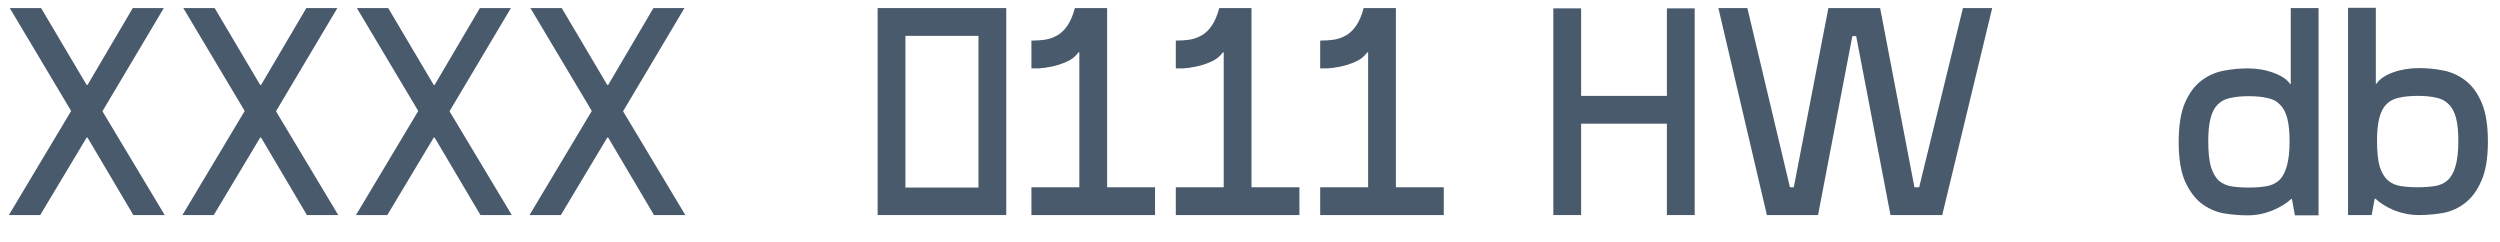 <?xml version="1.0" encoding="UTF-8"?> <svg xmlns="http://www.w3.org/2000/svg" width="93" height="9" viewBox="0 0 93 9" fill="none"> <path d="M3.817 4.128V4.15L6.127 8H4.961L3.256 5.118H3.223L1.496 8H0.33L2.64 4.139V4.117L0.363 0.3H1.529L3.223 3.16H3.256L4.939 0.3H6.094L3.817 4.128Z" fill="#4A5A6D"></path> <path d="M10.273 4.128V4.15L12.583 8H11.417L9.712 5.118H9.679L7.952 8H6.786L9.096 4.139V4.117L6.819 0.3H7.985L9.679 3.16H9.712L11.395 0.3H12.55L10.273 4.128Z" fill="#4A5A6D"></path> <path d="M16.729 4.128V4.15L19.039 8H17.873L16.168 5.118H16.135L14.408 8H13.242L15.552 4.139V4.117L13.275 0.3H14.441L16.135 3.16H16.168L17.851 0.3H19.006L16.729 4.128Z" fill="#4A5A6D"></path> <path d="M23.185 4.128V4.15L25.495 8H24.329L22.624 5.118H22.591L20.864 8H19.698L22.008 4.139V4.117L19.731 0.3H20.897L22.591 3.16H22.624L24.307 0.3H25.462L23.185 4.128Z" fill="#4A5A6D"></path> <path d="M37.433 0.3V8H32.648V0.3H37.433ZM33.682 6.977H36.399V1.334H33.682V6.977Z" fill="#4A5A6D"></path> <path d="M41.185 6.966H42.967V8H38.369V6.966H40.151V1.95H40.118C40.008 2.104 39.858 2.221 39.667 2.302C39.484 2.383 39.301 2.441 39.117 2.478C38.941 2.515 38.78 2.537 38.633 2.544C38.494 2.544 38.406 2.544 38.369 2.544V1.51C38.545 1.51 38.714 1.499 38.875 1.477C39.044 1.448 39.198 1.393 39.337 1.312C39.477 1.231 39.601 1.11 39.711 0.949C39.821 0.788 39.913 0.571 39.986 0.3H41.185V6.966Z" fill="#4A5A6D"></path> <path d="M46.556 6.966H48.338V8H43.74V6.966H45.522V1.95H45.489C45.379 2.104 45.229 2.221 45.038 2.302C44.855 2.383 44.672 2.441 44.488 2.478C44.312 2.515 44.151 2.537 44.004 2.544C43.865 2.544 43.777 2.544 43.74 2.544V1.51C43.916 1.51 44.085 1.499 44.246 1.477C44.415 1.448 44.569 1.393 44.708 1.312C44.848 1.231 44.972 1.11 45.082 0.949C45.192 0.788 45.284 0.571 45.357 0.3H46.556V6.966Z" fill="#4A5A6D"></path> <path d="M51.928 6.966H53.709V8H49.111V6.966H50.894V1.95H50.861C50.751 2.104 50.6 2.221 50.41 2.302C50.226 2.383 50.043 2.441 49.859 2.478C49.684 2.515 49.522 2.537 49.376 2.544C49.236 2.544 49.148 2.544 49.111 2.544V1.51C49.288 1.51 49.456 1.499 49.617 1.477C49.786 1.448 49.94 1.393 50.08 1.312C50.219 1.231 50.343 1.11 50.453 0.949C50.563 0.788 50.655 0.571 50.728 0.3H51.928V6.966Z" fill="#4A5A6D"></path> <path d="M62.008 0.311H63.042V8H62.008V4.601H58.818V8H57.784V0.311H58.818V3.567H62.008V0.311Z" fill="#4A5A6D"></path> <path d="M73.021 0.3H74.11L72.251 8H70.326L69.05 1.345H68.907L67.631 8H65.728L63.924 0.3H65.002L66.586 6.966H66.729L68.016 0.3H69.941L71.217 6.966H71.393L73.021 0.3Z" fill="#4A5A6D"></path> <path d="M85.37 8.011L85.26 7.406H85.227C85.058 7.567 84.823 7.71 84.523 7.835C84.229 7.952 83.925 8.011 83.61 8.011C83.316 8.011 83.016 7.985 82.708 7.934C82.407 7.875 82.132 7.751 81.883 7.56C81.641 7.369 81.439 7.094 81.278 6.735C81.124 6.376 81.047 5.892 81.047 5.283C81.047 4.674 81.124 4.19 81.278 3.831C81.432 3.472 81.633 3.197 81.883 3.006C82.132 2.815 82.407 2.691 82.708 2.632C83.016 2.573 83.316 2.544 83.61 2.544C83.962 2.544 84.284 2.599 84.578 2.709C84.878 2.819 85.084 2.958 85.194 3.127H85.216V0.3H86.25V8.011H85.37ZM83.654 6.977C83.888 6.977 84.097 6.962 84.281 6.933C84.471 6.904 84.633 6.834 84.765 6.724C84.897 6.607 84.996 6.434 85.062 6.207C85.135 5.972 85.172 5.653 85.172 5.25C85.172 4.891 85.142 4.605 85.084 4.392C85.025 4.172 84.933 4.003 84.809 3.886C84.691 3.761 84.534 3.681 84.336 3.644C84.145 3.6 83.918 3.578 83.654 3.578C83.39 3.578 83.162 3.6 82.972 3.644C82.781 3.681 82.623 3.761 82.499 3.886C82.381 4.003 82.293 4.172 82.235 4.392C82.176 4.605 82.147 4.891 82.147 5.25C82.147 5.653 82.18 5.972 82.246 6.207C82.319 6.434 82.418 6.607 82.543 6.724C82.675 6.834 82.832 6.904 83.016 6.933C83.206 6.962 83.419 6.977 83.654 6.977Z" fill="#4A5A6D"></path> <path d="M87.347 0.289H88.381V3.116H88.403C88.513 2.947 88.715 2.808 89.008 2.698C89.308 2.588 89.635 2.533 89.987 2.533C90.287 2.533 90.588 2.562 90.889 2.621C91.189 2.68 91.465 2.804 91.714 2.995C91.963 3.186 92.165 3.461 92.319 3.82C92.473 4.179 92.55 4.663 92.55 5.272C92.55 5.881 92.469 6.365 92.308 6.724C92.154 7.083 91.952 7.358 91.703 7.549C91.461 7.74 91.186 7.864 90.878 7.923C90.577 7.974 90.28 8 89.987 8C89.671 8 89.364 7.941 89.063 7.824C88.769 7.699 88.538 7.556 88.37 7.395H88.337L88.227 8H87.347V0.289ZM89.943 6.966C90.177 6.966 90.386 6.951 90.57 6.922C90.76 6.893 90.918 6.823 91.043 6.713C91.175 6.596 91.274 6.423 91.34 6.196C91.413 5.961 91.45 5.642 91.45 5.239C91.45 4.88 91.421 4.594 91.362 4.381C91.303 4.161 91.212 3.992 91.087 3.875C90.969 3.75 90.816 3.67 90.625 3.633C90.434 3.589 90.207 3.567 89.943 3.567C89.679 3.567 89.448 3.589 89.25 3.633C89.059 3.67 88.901 3.75 88.777 3.875C88.659 3.992 88.572 4.161 88.513 4.381C88.454 4.594 88.425 4.88 88.425 5.239C88.425 5.642 88.458 5.961 88.524 6.196C88.597 6.423 88.7 6.596 88.832 6.713C88.964 6.823 89.121 6.893 89.305 6.922C89.496 6.951 89.708 6.966 89.943 6.966Z" fill="#4A5A6D"></path> </svg> 